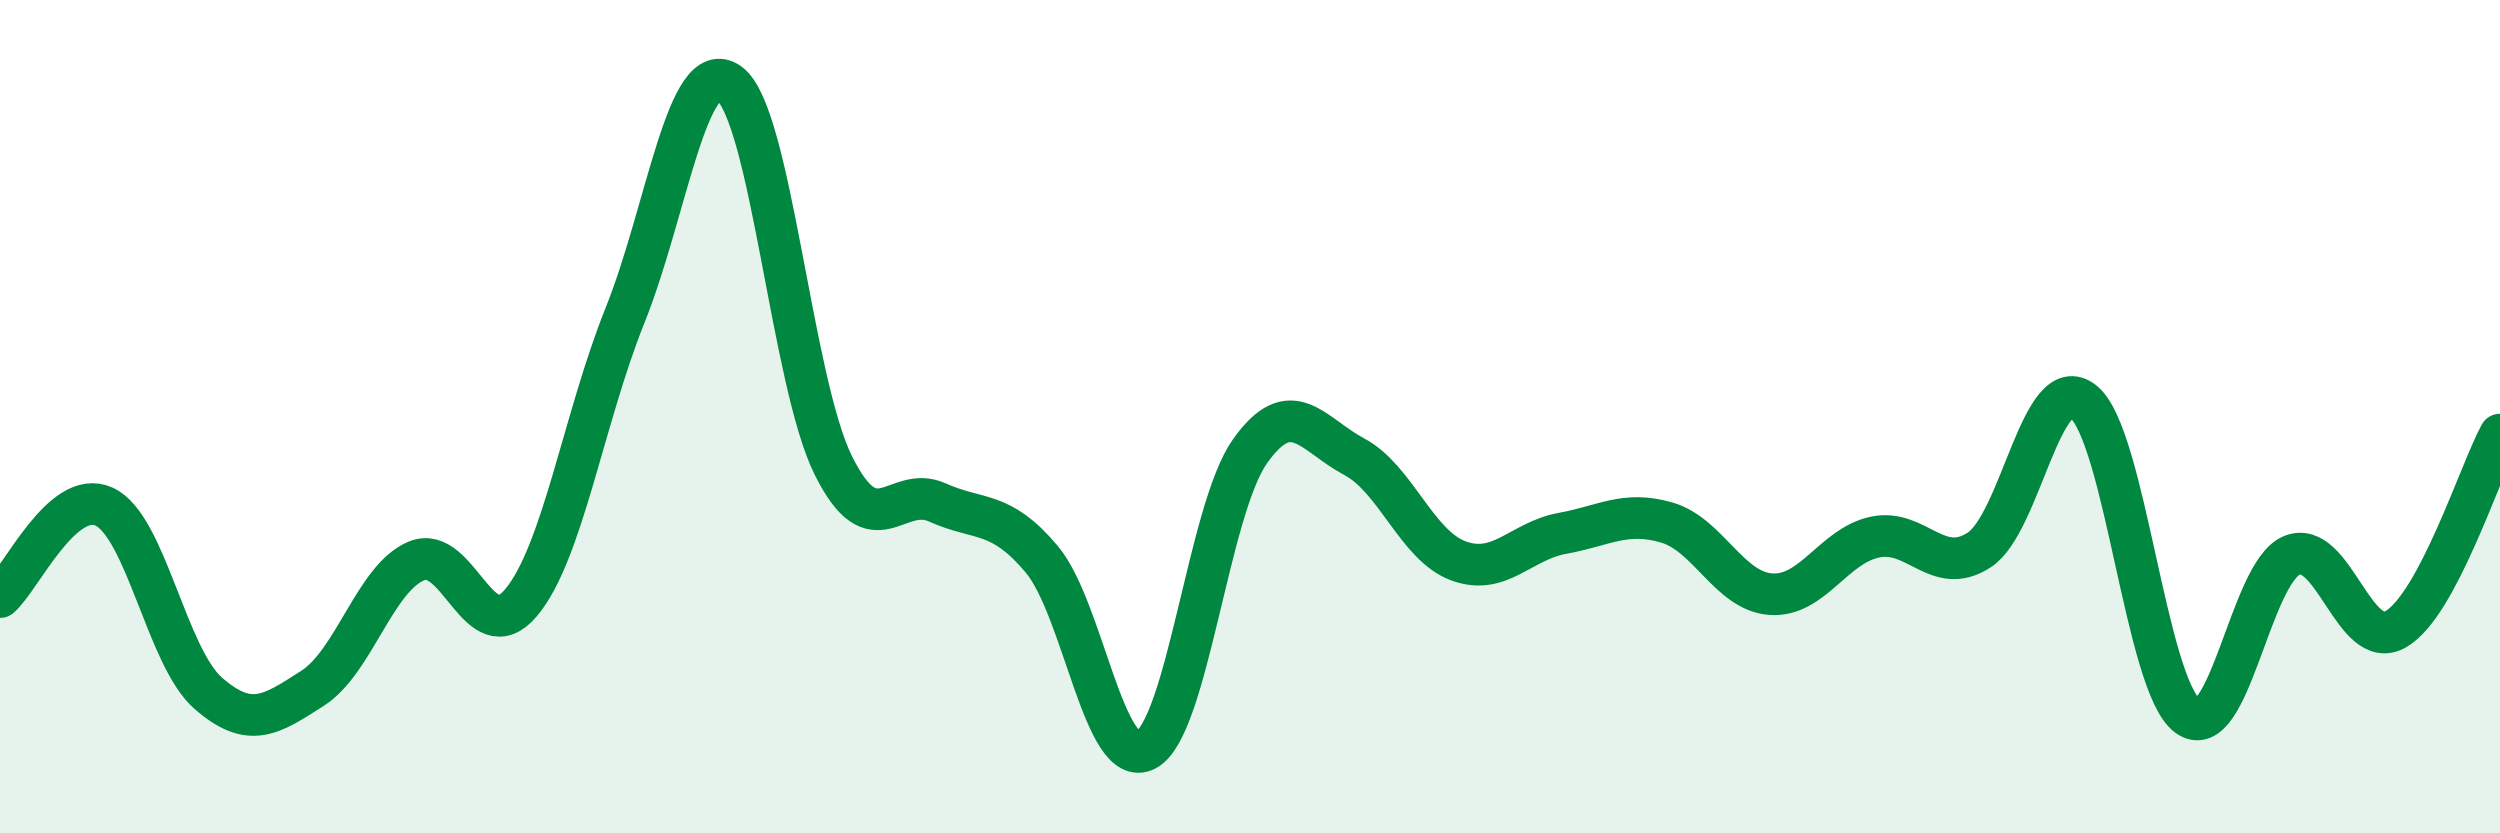 
    <svg width="60" height="20" viewBox="0 0 60 20" xmlns="http://www.w3.org/2000/svg">
      <path
        d="M 0,14.33 C 0.5,13.9 1.5,11.7 2.5,12.16 C 3.5,12.62 4,15.77 5,16.64 C 6,17.51 6.5,17.16 7.5,16.52 C 8.5,15.88 9,13.87 10,13.46 C 11,13.05 11.5,15.65 12.5,14.47 C 13.5,13.29 14,10.06 15,7.57 C 16,5.08 16.5,1.28 17.5,2 C 18.5,2.72 19,9.16 20,11.17 C 21,13.18 21.5,11.61 22.5,12.06 C 23.5,12.51 24,12.23 25,13.42 C 26,14.61 26.5,18.52 27.5,18 C 28.5,17.48 29,12.24 30,10.83 C 31,9.42 31.5,10.43 32.5,10.96 C 33.5,11.49 34,13.09 35,13.46 C 36,13.83 36.5,12.98 37.5,12.8 C 38.5,12.62 39,12.25 40,12.54 C 41,12.83 41.5,14.19 42.5,14.26 C 43.5,14.33 44,13.1 45,12.89 C 46,12.68 46.5,13.85 47.5,13.2 C 48.5,12.55 49,8.84 50,9.64 C 51,10.44 51.5,16.44 52.5,17.18 C 53.5,17.92 54,13.75 55,13.33 C 56,12.91 56.5,15.68 57.5,15.1 C 58.5,14.52 59.5,11.36 60,10.43L60 20L0 20Z"
        fill="#008740"
        opacity="0.1"
        stroke-linecap="round"
        stroke-linejoin="round"
      />
      <path
        d="M 0,14.33 C 0.5,13.9 1.5,11.7 2.5,12.16 C 3.5,12.62 4,15.77 5,16.64 C 6,17.51 6.5,17.16 7.5,16.52 C 8.5,15.88 9,13.87 10,13.46 C 11,13.05 11.5,15.65 12.5,14.47 C 13.5,13.29 14,10.06 15,7.57 C 16,5.08 16.5,1.28 17.5,2 C 18.5,2.72 19,9.16 20,11.17 C 21,13.18 21.5,11.61 22.5,12.06 C 23.5,12.51 24,12.23 25,13.42 C 26,14.61 26.5,18.52 27.5,18 C 28.5,17.48 29,12.24 30,10.83 C 31,9.42 31.5,10.43 32.5,10.96 C 33.5,11.49 34,13.09 35,13.46 C 36,13.83 36.5,12.98 37.5,12.8 C 38.5,12.62 39,12.25 40,12.54 C 41,12.83 41.5,14.19 42.5,14.26 C 43.5,14.33 44,13.1 45,12.89 C 46,12.68 46.5,13.85 47.5,13.2 C 48.5,12.55 49,8.84 50,9.64 C 51,10.44 51.5,16.44 52.5,17.18 C 53.5,17.92 54,13.75 55,13.33 C 56,12.91 56.5,15.68 57.5,15.1 C 58.5,14.52 59.5,11.36 60,10.43"
        stroke="#008740"
        stroke-width="1"
        fill="none"
        stroke-linecap="round"
        stroke-linejoin="round"
      />
    </svg>
  